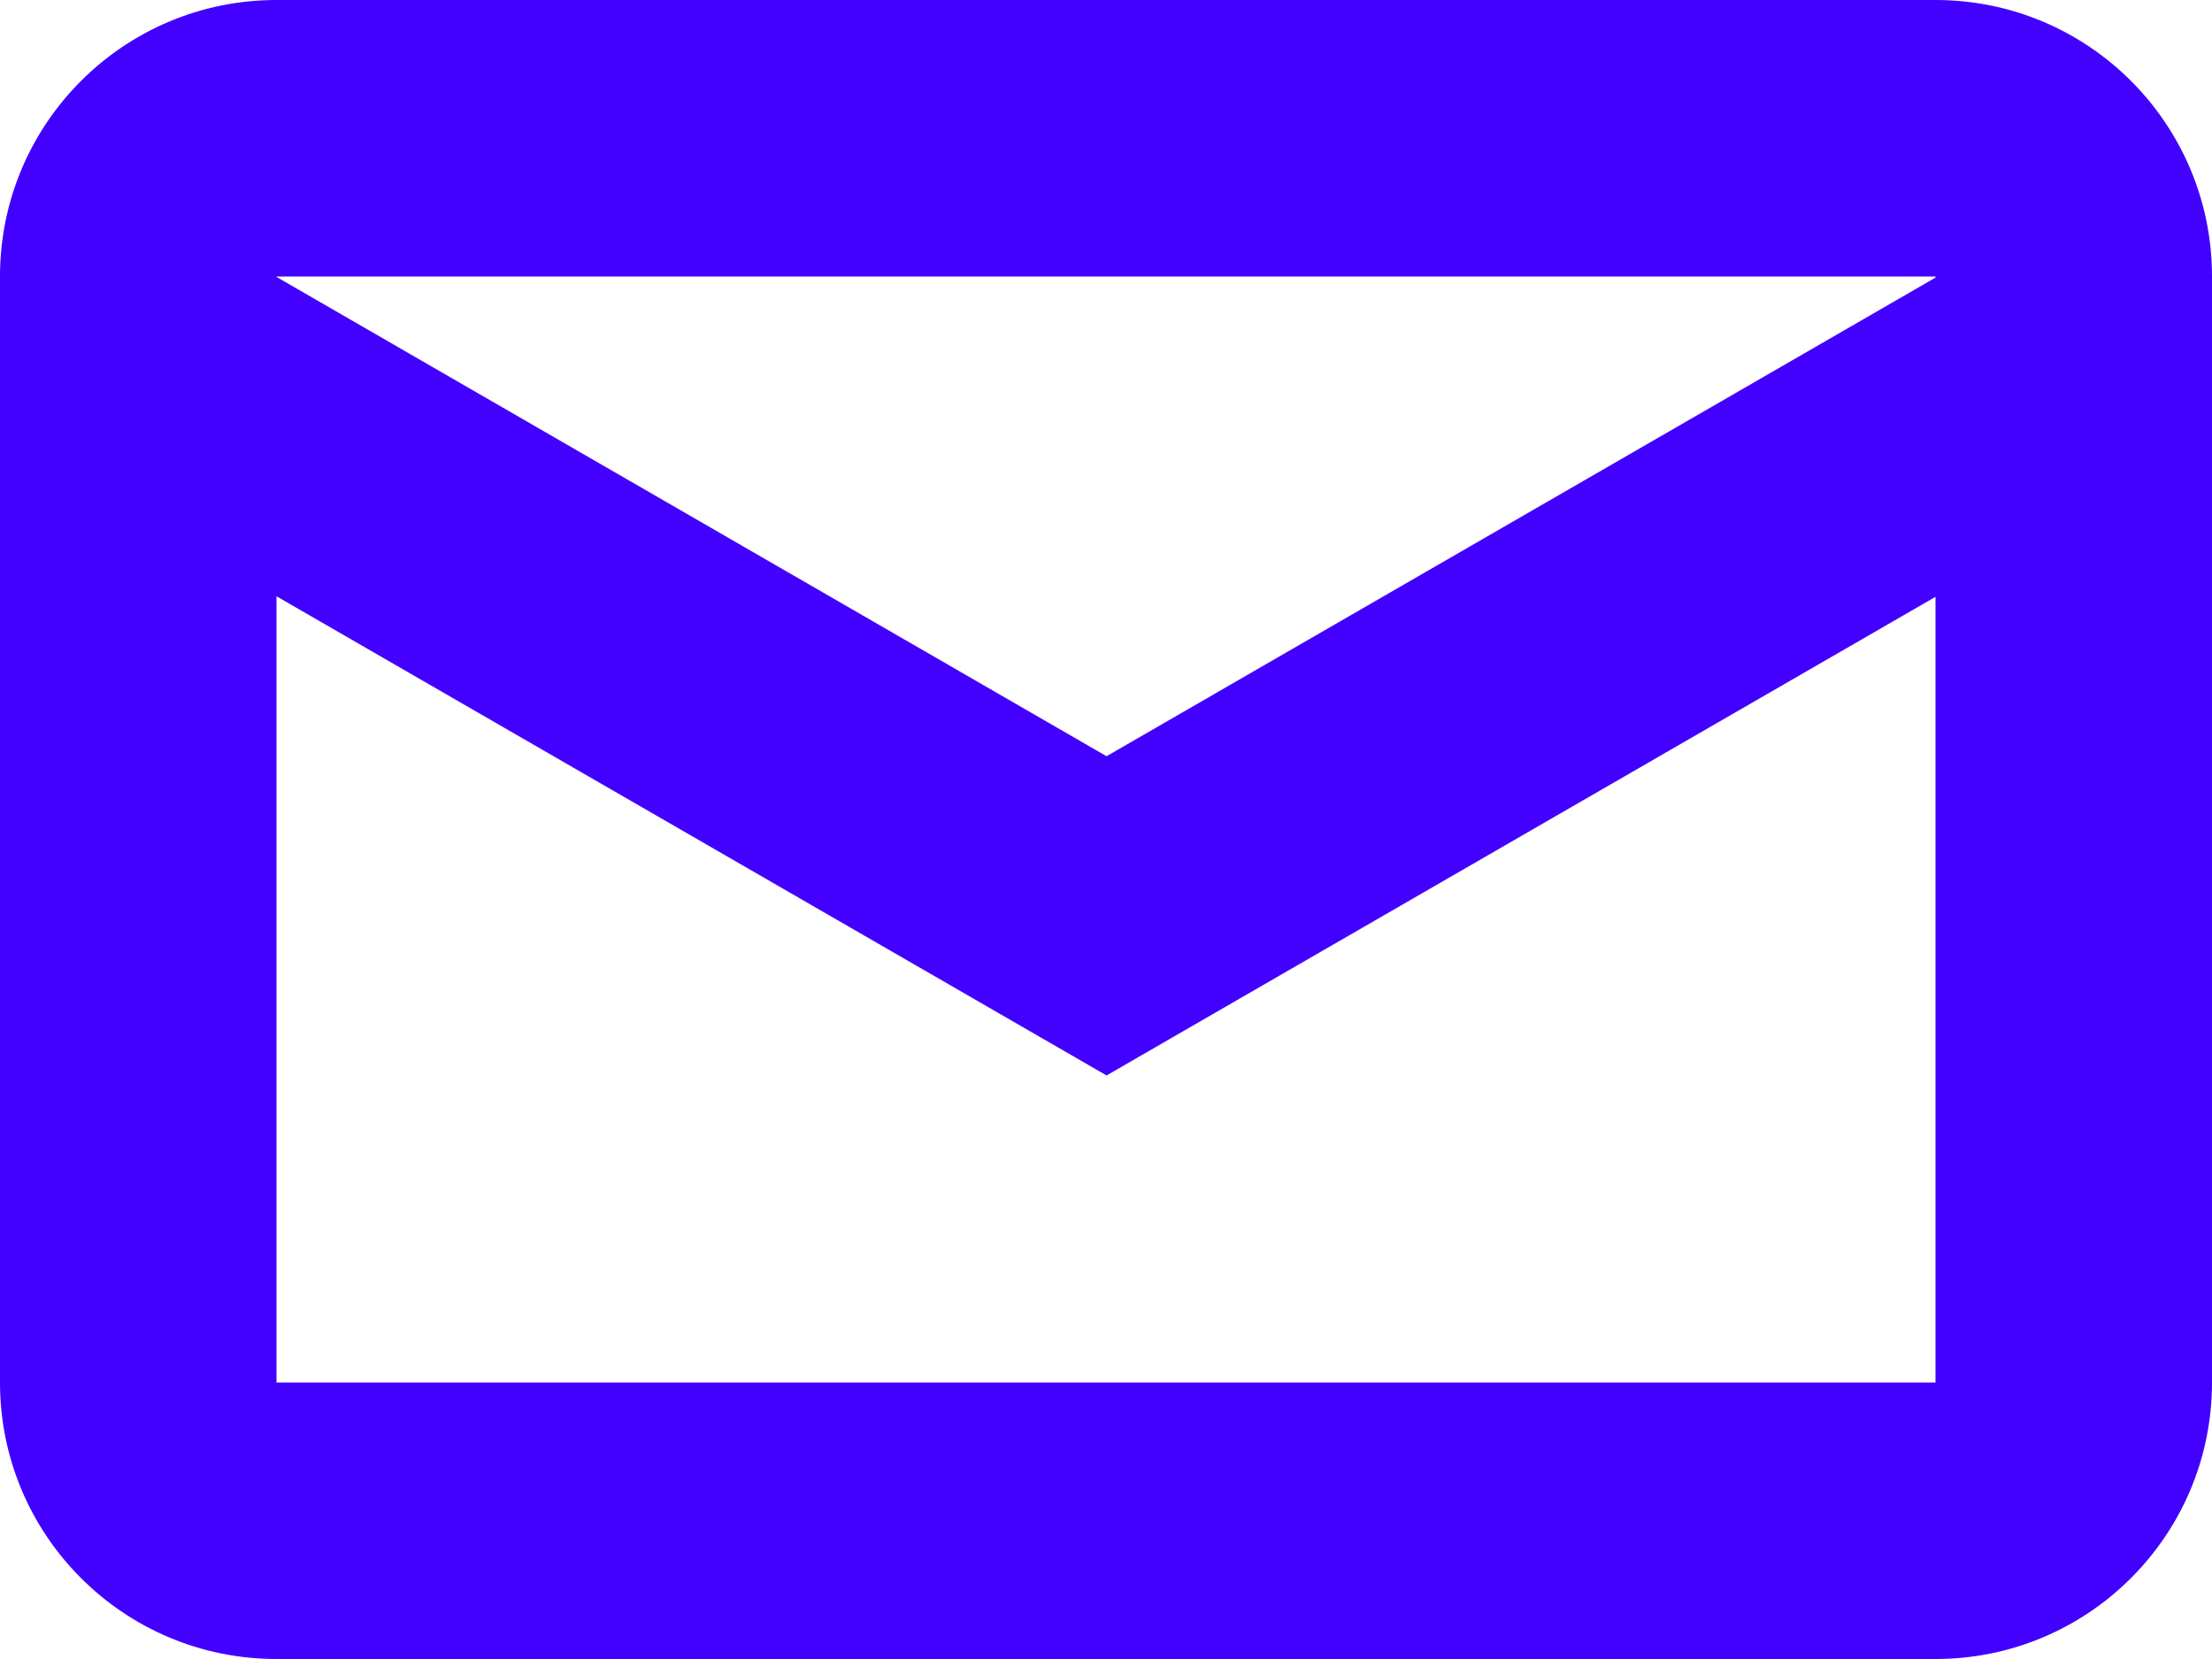 <svg viewBox="0 2 16 12" xmlns="http://www.w3.org/2000/svg" fill="#4200FF" title="Grab Kristina Diamond's e-mail address">>
  <path fill-rule="evenodd" d="M0,4 C0,2.895 0.895,2 2,2 L14,2 C15.105,2 16,2.895 16,4 L16,12 C16,13.105 15.105,14 14,14 L2,14 C0.895,14 0,13.105 0,12 L0,4 Z M2,4 L14,4 L14,4.008 L8.004,7.47 L2,4.003 L2,4 Z M2,6.313 L2,12 L14,12 L14,6.317 L8.004,9.779 L2,6.313 Z"/>
</svg>